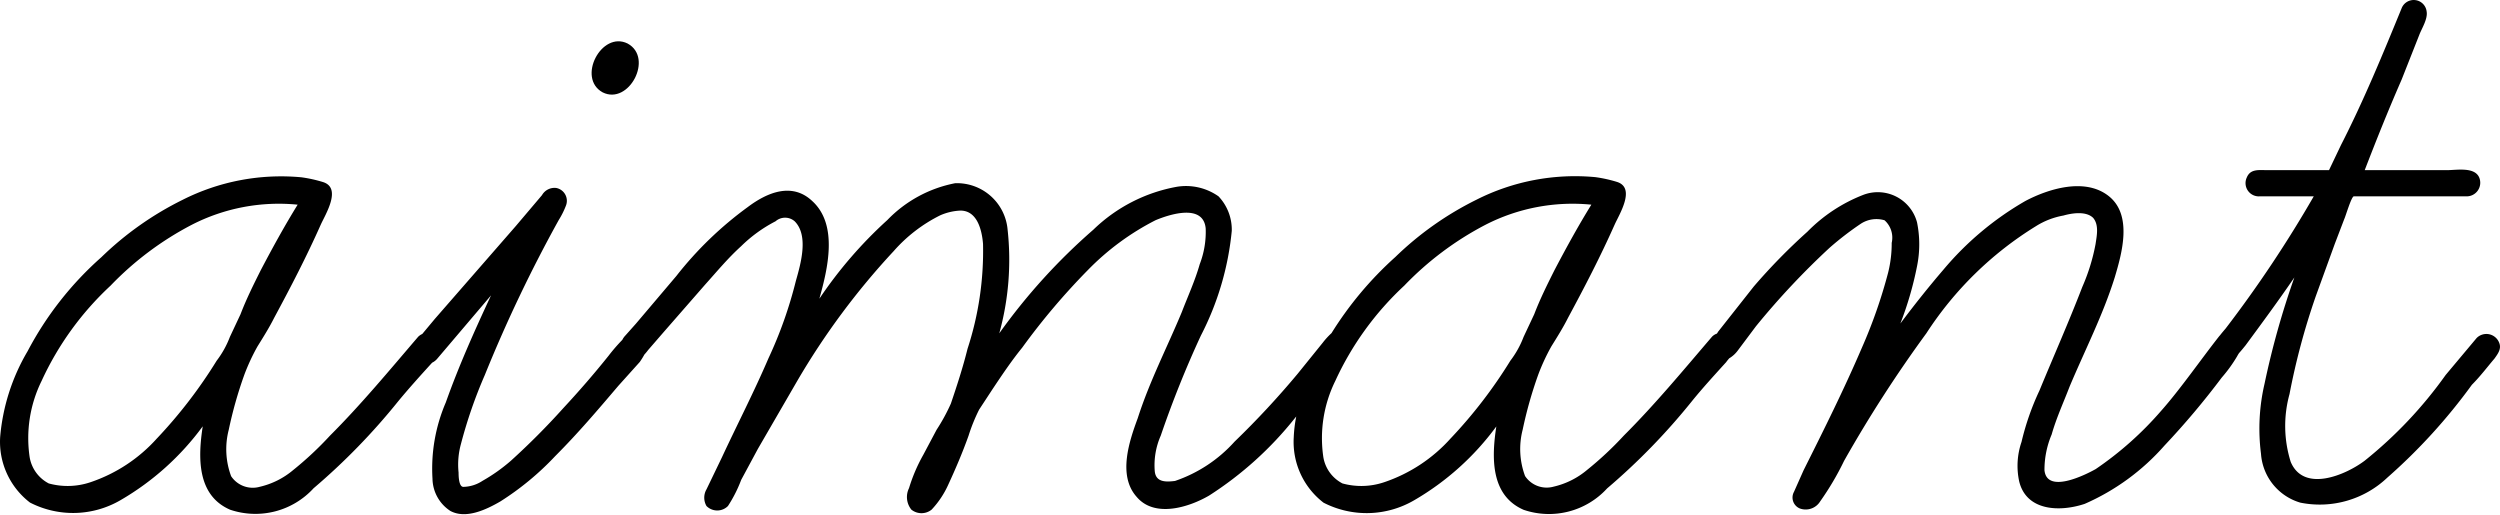 <svg xmlns="http://www.w3.org/2000/svg" xmlns:xlink="http://www.w3.org/1999/xlink" width="94.226" height="19.417" viewBox="0 0 94.226 19.417"><defs><style>.a{fill:none;}.b{clip-path:url(#a);}</style><clipPath id="a"><rect class="a" width="94.226" height="19.416"/></clipPath></defs><g class="b"><path d="M205.5,559.432c.988.495,1.932-1.3.942-1.84C205.459,557.1,204.517,558.893,205.5,559.432Z" transform="translate(-182.786 -555.951)"/><path d="M206.936,563.984a.517.517,0,0,0-.852-.179l-1.166,1.391a16.074,16.074,0,0,1-3.055,3.233c-.717.539-2.289,1.212-2.784.046a4.52,4.52,0,0,1-.046-2.56,26.3,26.3,0,0,1,.988-3.683l.717-1.975.36-.942c.046-.089.268-.852.36-.852h4.221a.513.513,0,0,0,.5-.717c-.181-.4-.852-.27-1.212-.27h-3.1c.449-1.166.9-2.289,1.391-3.412l.674-1.707c.089-.225.314-.584.27-.852a.49.49,0,0,0-.942-.135c-.717,1.751-1.437,3.5-2.289,5.163l-.449.942h-2.379c-.27,0-.584-.046-.717.27a.5.5,0,0,0,.5.717h2.021a45.728,45.728,0,0,1-3.323,4.984c-.068.08-.145.169-.215.261l-.01.007c-.674.852-1.483,2.021-2.2,2.828a12.713,12.713,0,0,1-2.47,2.2c-.4.225-1.84.942-1.932.046a3.418,3.418,0,0,1,.27-1.347c.179-.628.449-1.212.674-1.8.584-1.391,1.258-2.695,1.707-4.132.268-.9.674-2.335-.225-3.052s-2.289-.27-3.142.179a11.523,11.523,0,0,0-3.1,2.6q-.808.942-1.616,2.021a12.682,12.682,0,0,0,.628-2.156,4.139,4.139,0,0,0,0-1.661,1.531,1.531,0,0,0-2.021-1.034,5.987,5.987,0,0,0-2.111,1.391,22.356,22.356,0,0,0-2.021,2.065l-1.347,1.707a.53.53,0,0,1-.043.068.474.474,0,0,0-.181.114c-1.077,1.258-2.154,2.56-3.323,3.726a12.814,12.814,0,0,1-1.391,1.3,3,3,0,0,1-1.258.628.979.979,0,0,1-1.077-.4,2.918,2.918,0,0,1-.089-1.751,15.6,15.6,0,0,1,.584-2.065,7.706,7.706,0,0,1,.5-1.077c.225-.36.449-.72.628-1.077.628-1.166,1.212-2.289,1.751-3.5.179-.4.809-1.391.089-1.616a5.119,5.119,0,0,0-.809-.179,8.229,8.229,0,0,0-4.489.852,12.032,12.032,0,0,0-3.052,2.156,13.254,13.254,0,0,0-2.408,2.871,2.86,2.86,0,0,0-.331.362l-.942,1.166a32.253,32.253,0,0,1-2.379,2.56,5.316,5.316,0,0,1-2.246,1.483c-.36.046-.72.046-.763-.36a2.763,2.763,0,0,1,.225-1.347A38.988,38.988,0,0,1,158,563.714a10.864,10.864,0,0,0,1.166-3.951,1.824,1.824,0,0,0-.5-1.3,2.127,2.127,0,0,0-1.572-.36,6.065,6.065,0,0,0-3.144,1.616,22.49,22.49,0,0,0-3.547,3.907,10.4,10.4,0,0,0,.314-3.907,1.918,1.918,0,0,0-1.975-1.751,4.819,4.819,0,0,0-2.56,1.391,16.193,16.193,0,0,0-2.56,2.963c.314-1.123.72-2.784-.27-3.683-.763-.72-1.707-.314-2.424.225a13.543,13.543,0,0,0-2.695,2.6l-1.526,1.8-.4.449a.632.632,0,0,0-.111.159,6.6,6.6,0,0,0-.519.6c-.539.674-1.123,1.347-1.707,1.975A27.227,27.227,0,0,1,132,568.425a6.53,6.53,0,0,1-1.077.763,1.353,1.353,0,0,1-.72.225c-.179,0-.179-.449-.179-.539a2.914,2.914,0,0,1,.089-1.077,17.728,17.728,0,0,1,.9-2.6,53.471,53.471,0,0,1,2.784-5.837,3.123,3.123,0,0,0,.27-.538.493.493,0,0,0-.36-.674.543.543,0,0,0-.539.27l-.988,1.166-3.052,3.5-.473.567a.522.522,0,0,0-.155.106c-1.077,1.258-2.156,2.56-3.323,3.726a12.814,12.814,0,0,1-1.391,1.3,3,3,0,0,1-1.258.628.979.979,0,0,1-1.077-.4,2.918,2.918,0,0,1-.089-1.751,15.606,15.606,0,0,1,.584-2.065,7.709,7.709,0,0,1,.5-1.077c.225-.36.449-.72.628-1.077.628-1.166,1.212-2.289,1.751-3.5.179-.4.809-1.391.089-1.616a5.113,5.113,0,0,0-.809-.179,8.229,8.229,0,0,0-4.489.852,12.029,12.029,0,0,0-3.052,2.156,12.491,12.491,0,0,0-2.784,3.547,7.621,7.621,0,0,0-1.034,3.233,2.886,2.886,0,0,0,1.123,2.47,3.552,3.552,0,0,0,3.412-.089,10.173,10.173,0,0,0,3.1-2.784c-.179,1.166-.225,2.6,1.034,3.144a2.974,2.974,0,0,0,3.144-.809,24.3,24.3,0,0,0,3.188-3.277c.4-.485.838-.971,1.28-1.456a.579.579,0,0,0,.2-.159l2.021-2.379c-.628,1.347-1.212,2.649-1.707,4.04a6.309,6.309,0,0,0-.5,2.874,1.475,1.475,0,0,0,.674,1.212c.584.314,1.347-.046,1.886-.36a10.641,10.641,0,0,0,2.065-1.707c.852-.852,1.616-1.751,2.379-2.649l.809-.9a3.088,3.088,0,0,0,.174-.28,1.925,1.925,0,0,0,.14-.169l.584-.674,1.572-1.8c.449-.5.852-.988,1.347-1.437a5.344,5.344,0,0,1,1.3-.942.547.547,0,0,1,.72,0c.539.539.225,1.615.046,2.246a15.979,15.979,0,0,1-1.034,2.92c-.539,1.258-1.166,2.47-1.751,3.726l-.584,1.212a.626.626,0,0,0,0,.628.57.57,0,0,0,.809,0,5.1,5.1,0,0,0,.5-.988l.628-1.166,1.483-2.56a27.623,27.623,0,0,1,3.637-4.895,5.724,5.724,0,0,1,1.751-1.347,2.13,2.13,0,0,1,.763-.179c.628,0,.809.72.852,1.258a11.871,11.871,0,0,1-.584,3.951c-.179.72-.4,1.391-.628,2.065a7.023,7.023,0,0,1-.539.988l-.5.942a6.249,6.249,0,0,0-.539,1.258.756.756,0,0,0,.089.809.609.609,0,0,0,.763,0,3.414,3.414,0,0,0,.628-.942c.27-.584.539-1.212.763-1.84a6.6,6.6,0,0,1,.4-.988l.5-.763c.36-.539.72-1.077,1.123-1.572a25.619,25.619,0,0,1,2.47-2.919,9.718,9.718,0,0,1,2.56-1.886c.539-.225,1.8-.628,1.886.314a3.383,3.383,0,0,1-.225,1.347c-.179.628-.449,1.212-.674,1.8-.539,1.3-1.212,2.6-1.661,4-.314.852-.763,2.156-.046,2.963.674.809,1.975.4,2.738-.046a13.29,13.29,0,0,0,3.233-2.92c.017-.019.031-.039.048-.058a4.99,4.99,0,0,0-.094.778,2.886,2.886,0,0,0,1.123,2.47,3.552,3.552,0,0,0,3.412-.089,10.174,10.174,0,0,0,3.1-2.784c-.179,1.166-.225,2.6,1.034,3.144a2.969,2.969,0,0,0,3.142-.809,24.3,24.3,0,0,0,3.188-3.277c.4-.495.852-.988,1.3-1.483.031-.046.072-.092.113-.142a1.11,1.11,0,0,0,.333-.307l.674-.9A28.863,28.863,0,0,1,181.7,560.4a11.606,11.606,0,0,1,1.169-.9,1.077,1.077,0,0,1,.9-.135.878.878,0,0,1,.27.852,4.556,4.556,0,0,1-.135,1.123,18.965,18.965,0,0,1-.988,2.828c-.674,1.572-1.437,3.1-2.2,4.624l-.36.809a.445.445,0,0,0,.225.628.641.641,0,0,0,.763-.27,10.574,10.574,0,0,0,.9-1.526,48.649,48.649,0,0,1,3.1-4.806,13.116,13.116,0,0,1,4.132-4.04,2.9,2.9,0,0,1,1.034-.4c.314-.089.852-.179,1.123.089.225.27.135.674.089.988a7.383,7.383,0,0,1-.5,1.616c-.5,1.3-1.077,2.6-1.616,3.907a9.8,9.8,0,0,0-.674,1.932,2.775,2.775,0,0,0-.089,1.483c.27,1.123,1.526,1.166,2.47.852a8.578,8.578,0,0,0,3.009-2.2,29.681,29.681,0,0,0,2.156-2.56,5.36,5.36,0,0,0,.584-.809,1.14,1.14,0,0,1,.07-.116c.092-.1.174-.205.244-.29.628-.852,1.258-1.707,1.84-2.56a31.176,31.176,0,0,0-1.123,4,7.483,7.483,0,0,0-.135,2.649,2.069,2.069,0,0,0,1.483,1.84,3.7,3.7,0,0,0,3.277-.942,21.347,21.347,0,0,0,3.188-3.5c.314-.314.584-.674.852-.988C206.892,564.39,207.027,564.209,206.936,563.984Zm-88.272,3.593a5.89,5.89,0,0,1-2.514,1.661,2.687,2.687,0,0,1-1.572.046,1.368,1.368,0,0,1-.72-.988,4.881,4.881,0,0,1,.449-2.874,11.365,11.365,0,0,1,2.6-3.593,11.8,11.8,0,0,1,3.052-2.289,7.189,7.189,0,0,1,4-.763c-.5.809-.942,1.616-1.391,2.47-.27.539-.539,1.077-.763,1.661l-.4.852a3.552,3.552,0,0,1-.5.9A18.029,18.029,0,0,1,118.664,567.578Zm48.76,0a5.89,5.89,0,0,1-2.514,1.661,2.687,2.687,0,0,1-1.572.046,1.368,1.368,0,0,1-.72-.988,4.881,4.881,0,0,1,.449-2.874,11.364,11.364,0,0,1,2.6-3.593,11.8,11.8,0,0,1,3.052-2.289,7.189,7.189,0,0,1,4-.763c-.5.809-.942,1.616-1.391,2.47-.27.539-.539,1.077-.763,1.661l-.4.852a3.552,3.552,0,0,1-.5.9A17.891,17.891,0,0,1,167.424,567.578Z" transform="translate(-112.74 -551.063)"/></g></svg>